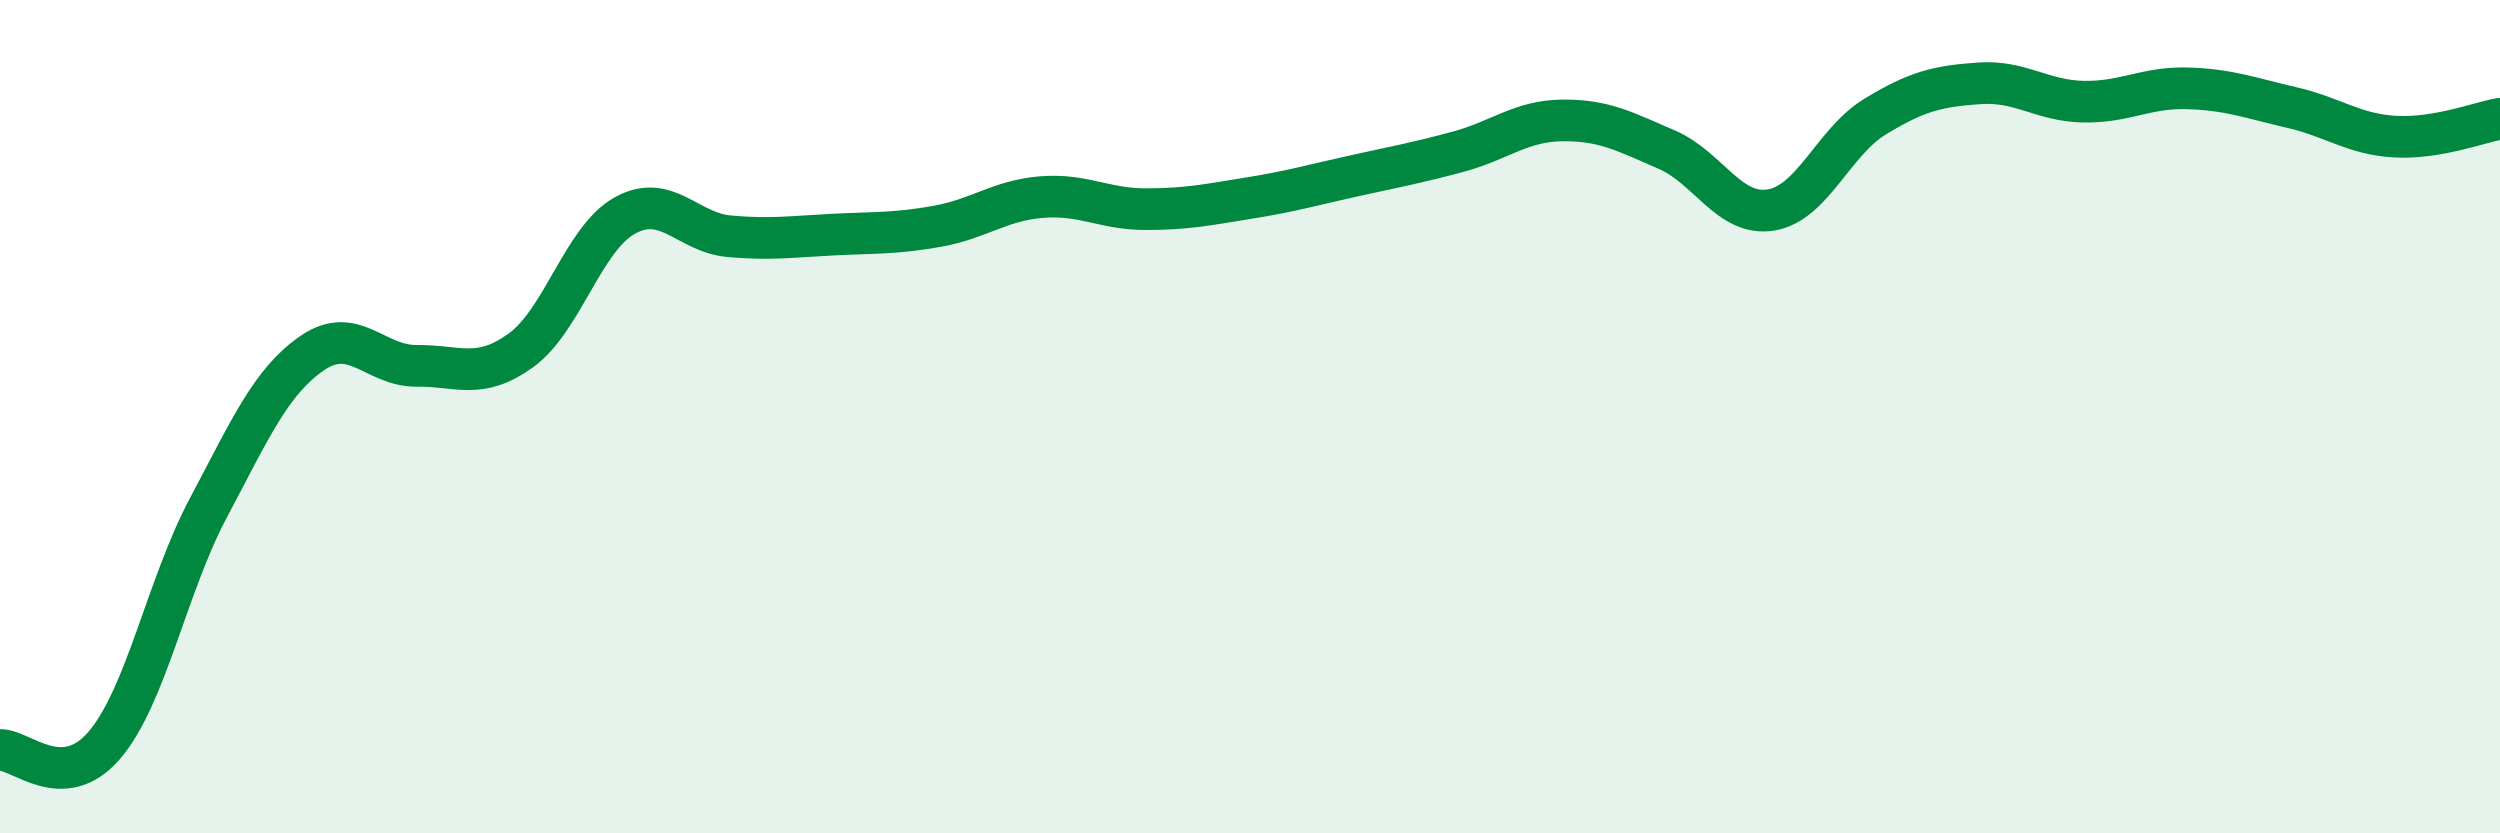 
    <svg width="60" height="20" viewBox="0 0 60 20" xmlns="http://www.w3.org/2000/svg">
      <path
        d="M 0,18 C 0.5,17.98 1.5,19.05 2.5,17.89 C 3.5,16.73 4,14.07 5,12.19 C 6,10.31 6.5,9.15 7.5,8.47 C 8.5,7.79 9,8.79 10,8.78 C 11,8.77 11.5,9.13 12.5,8.41 C 13.5,7.69 14,5.72 15,5.17 C 16,4.62 16.5,5.58 17.5,5.67 C 18.5,5.76 19,5.68 20,5.63 C 21,5.58 21.5,5.61 22.5,5.43 C 23.5,5.25 24,4.81 25,4.73 C 26,4.65 26.5,5.02 27.5,5.02 C 28.5,5.02 29,4.91 30,4.75 C 31,4.59 31.5,4.44 32.5,4.22 C 33.5,4 34,3.91 35,3.64 C 36,3.37 36.5,2.9 37.5,2.89 C 38.5,2.88 39,3.16 40,3.59 C 41,4.02 41.5,5.2 42.5,5.04 C 43.5,4.88 44,3.41 45,2.8 C 46,2.19 46.5,2.07 47.5,2 C 48.5,1.93 49,2.42 50,2.44 C 51,2.46 51.5,2.09 52.5,2.12 C 53.5,2.15 54,2.35 55,2.58 C 56,2.81 56.5,3.23 57.5,3.28 C 58.5,3.33 59.5,2.94 60,2.85L60 20L0 20Z"
        fill="#008740"
        opacity="0.1"
        stroke-linecap="round"
        stroke-linejoin="round"
      />
      <path
        d="M 0,18 C 0.5,17.98 1.5,19.05 2.5,17.89 C 3.5,16.73 4,14.07 5,12.19 C 6,10.31 6.5,9.15 7.5,8.47 C 8.5,7.79 9,8.79 10,8.78 C 11,8.77 11.5,9.13 12.5,8.41 C 13.5,7.69 14,5.72 15,5.17 C 16,4.62 16.5,5.58 17.5,5.67 C 18.5,5.76 19,5.68 20,5.63 C 21,5.58 21.5,5.61 22.5,5.43 C 23.5,5.25 24,4.81 25,4.73 C 26,4.65 26.5,5.02 27.5,5.02 C 28.5,5.02 29,4.91 30,4.75 C 31,4.59 31.5,4.44 32.5,4.22 C 33.5,4 34,3.91 35,3.64 C 36,3.37 36.5,2.9 37.5,2.89 C 38.5,2.88 39,3.16 40,3.59 C 41,4.02 41.5,5.2 42.5,5.04 C 43.5,4.88 44,3.41 45,2.8 C 46,2.19 46.5,2.07 47.5,2 C 48.5,1.93 49,2.42 50,2.44 C 51,2.46 51.5,2.09 52.5,2.12 C 53.5,2.15 54,2.35 55,2.58 C 56,2.81 56.5,3.23 57.5,3.28 C 58.5,3.33 59.5,2.94 60,2.85"
        stroke="#008740"
        stroke-width="1"
        fill="none"
        stroke-linecap="round"
        stroke-linejoin="round"
      />
    </svg>
  